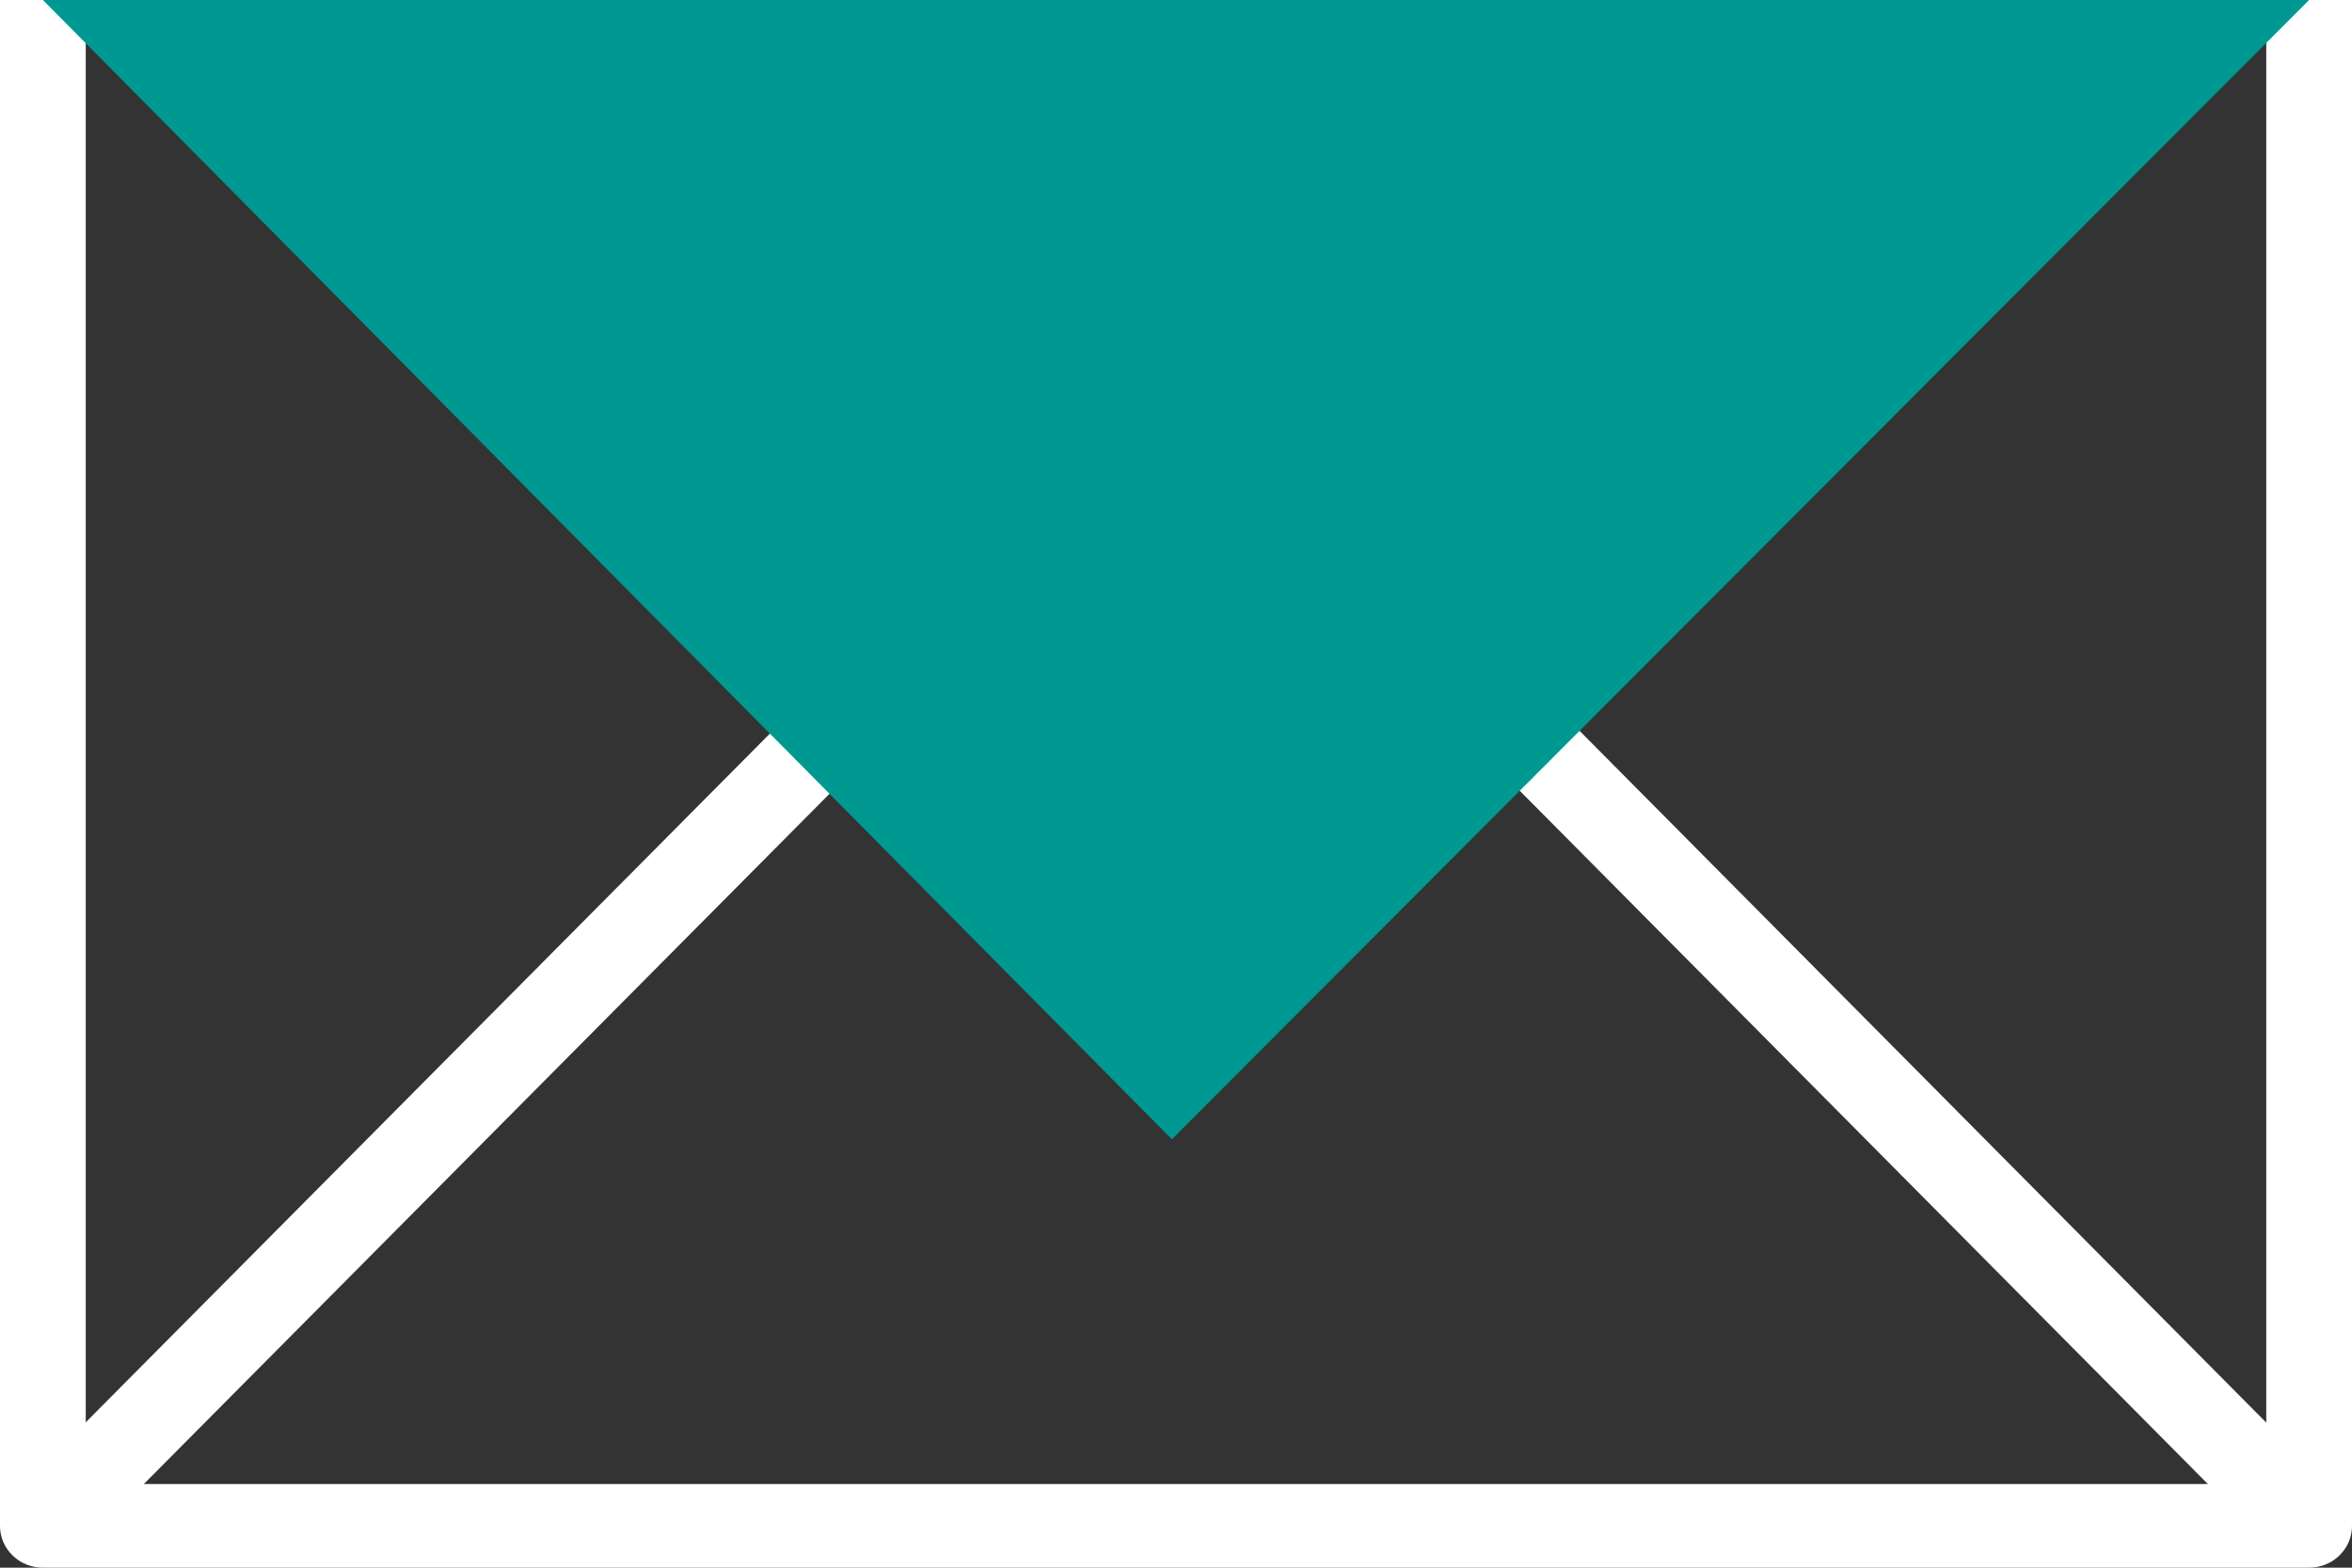 <svg width="33" height="22" viewBox="0 0 33 22" fill="none" xmlns="http://www.w3.org/2000/svg">
<rect x="0" y="0" width="33" height="22" fill="#333333" stroke="none"/>
<path d="M32.398 22H0.602C0.269 22 0 21.738 0 21.413V-0H1.203V20.826H31.797V-0H33V21.413C33 21.738 32.731 22 32.398 22Z" fill="white"/>
<path d="M10.944 10.152L0.171 20.999L1.035 21.816L11.808 10.969L10.944 10.152Z" fill="white"/>
<path d="M22.062 10.155L21.198 10.971L31.966 21.822L32.83 21.005L22.062 10.155Z" fill="white"/>
<path d="M0.602 -0L16.442 15.988L32.398 -0" fill="#009992"/>
</svg>
